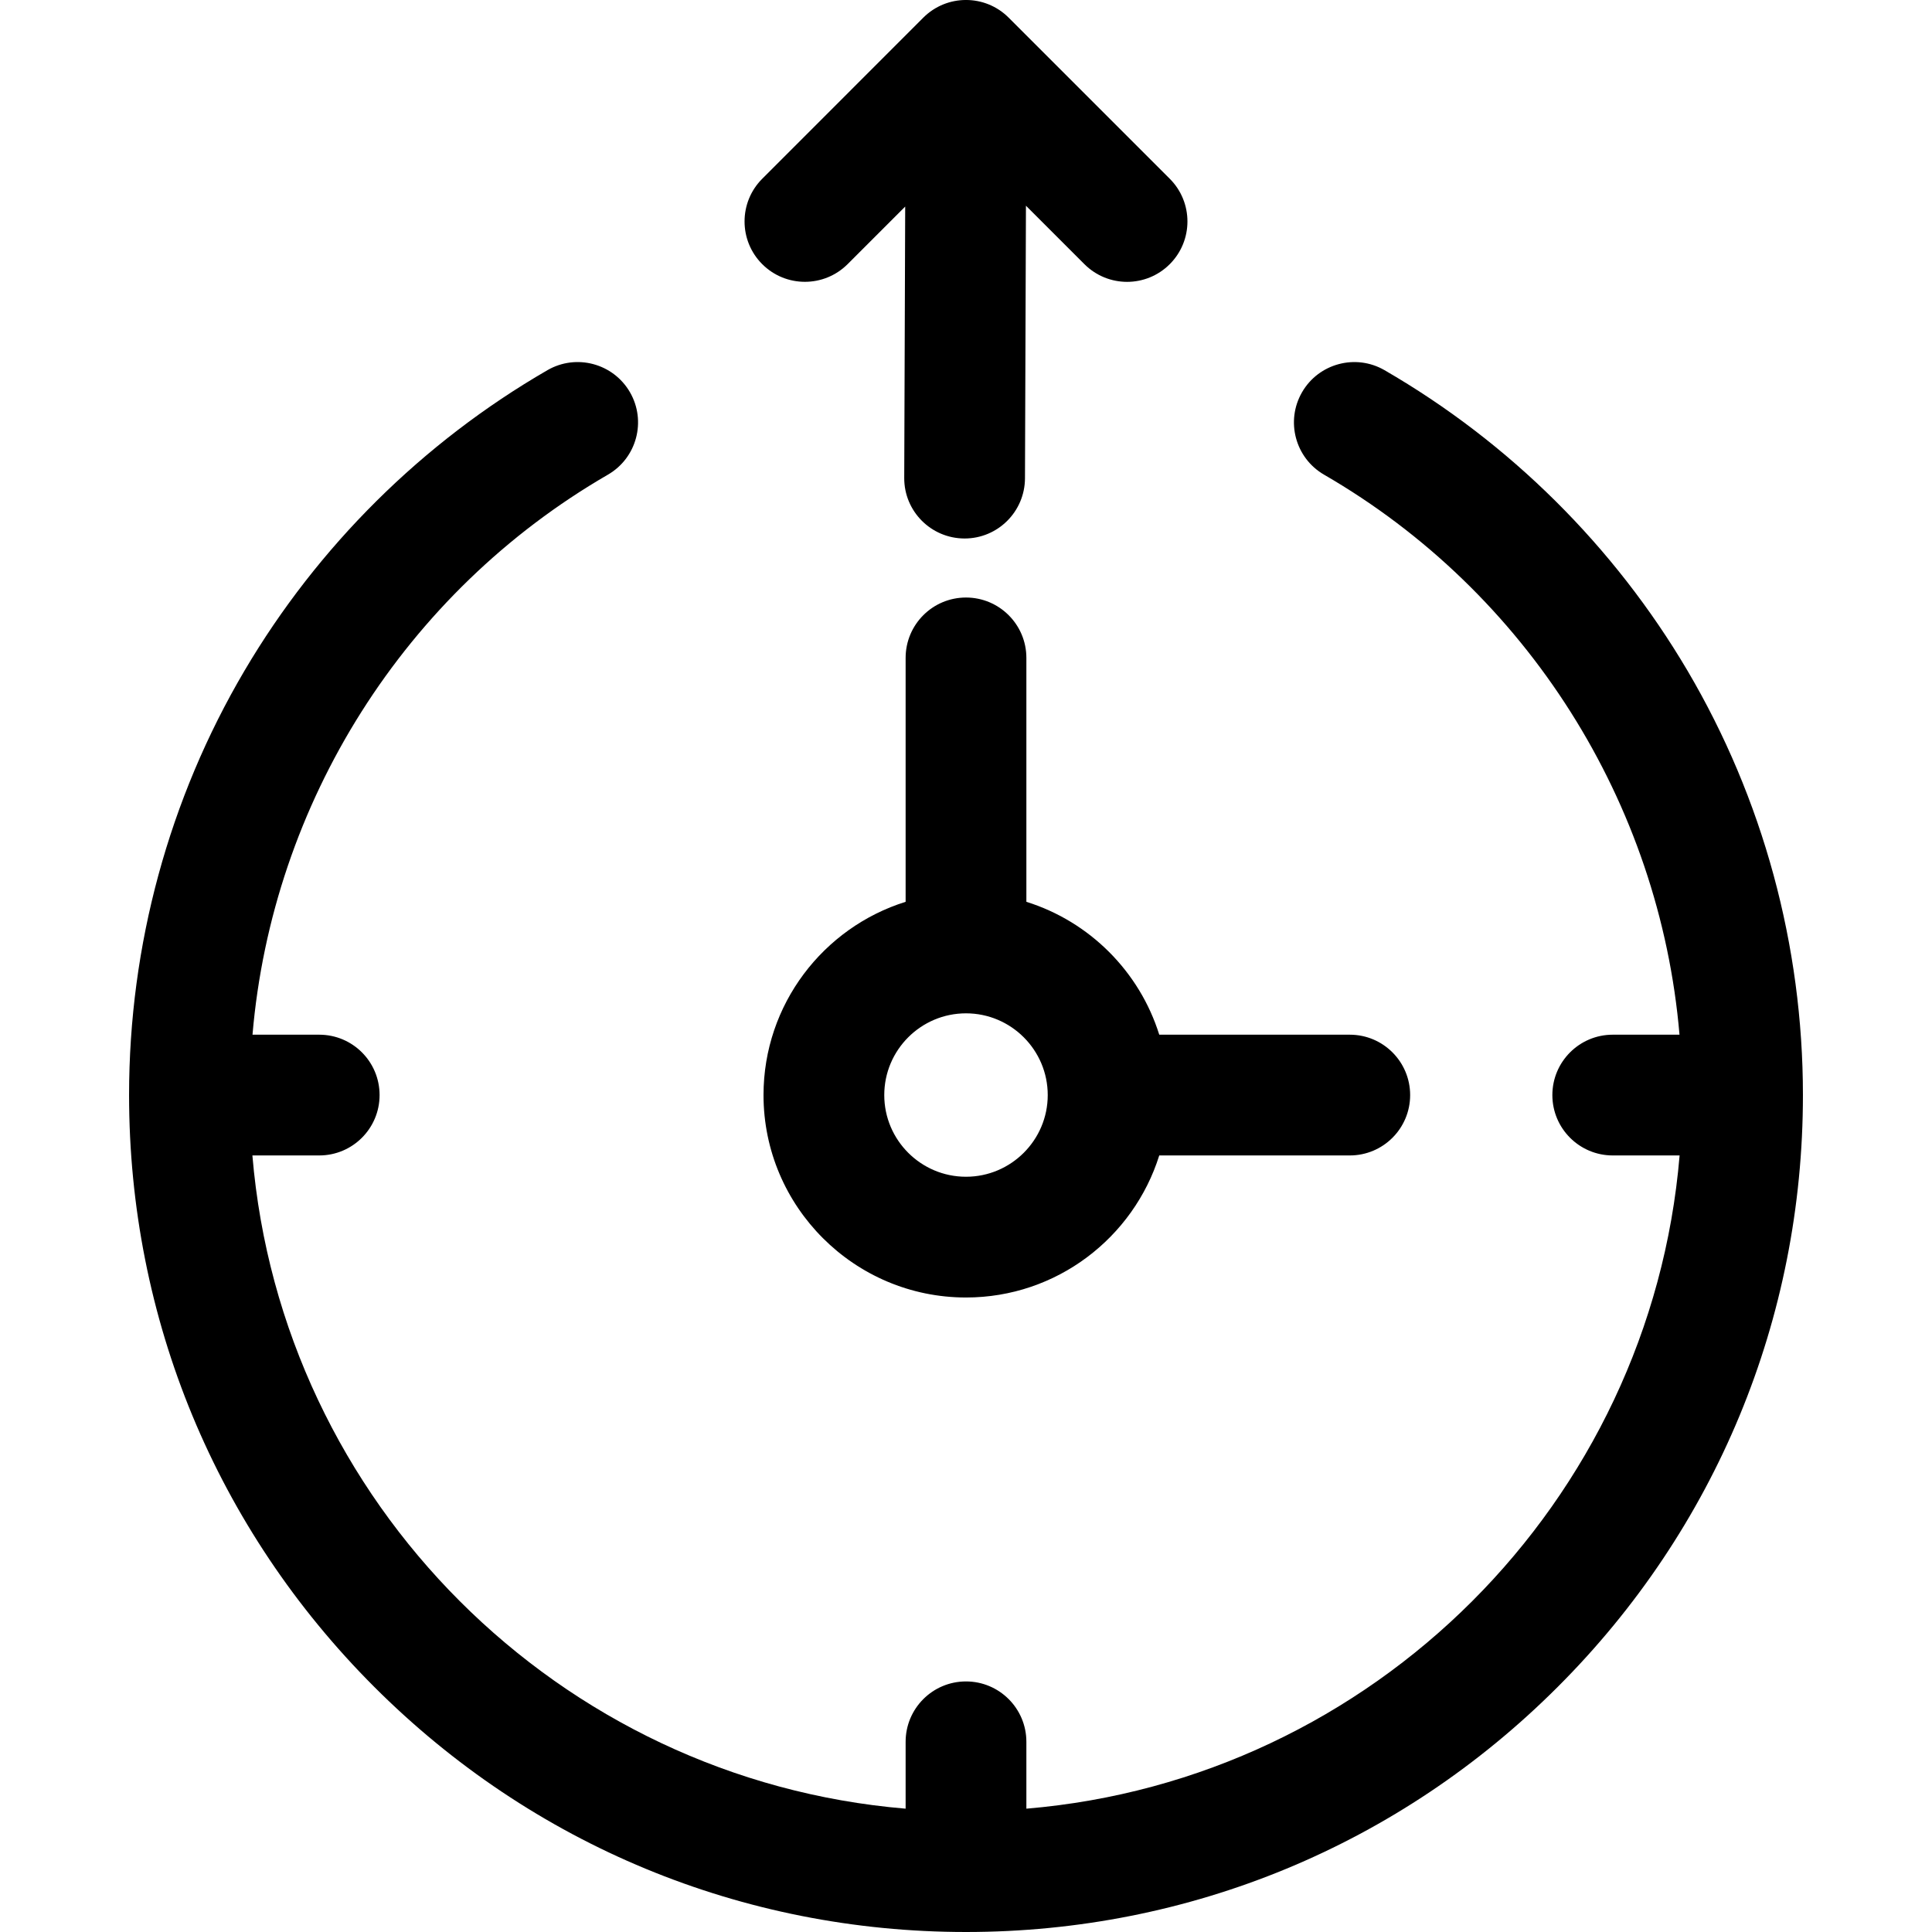 <svg width="36" height="36" viewBox="0 0 36 36" fill="none" xmlns="http://www.w3.org/2000/svg">
<g clip-path="url(#clip0_2252_17253)">
<path d="M33.595 20.405C33.595 24.57 31.973 28.487 29.027 31.432C26.082 34.378 22.166 36 18 36C13.834 36 9.918 34.378 6.973 31.432C4.027 28.487 2.405 24.57 2.405 20.405C2.405 17.619 3.149 14.884 4.556 12.497C5.921 10.181 7.873 8.244 10.2 6.898C10.738 6.587 11.426 6.77 11.738 7.308C12.049 7.846 11.865 8.534 11.327 8.845C7.539 11.037 5.073 14.965 4.705 19.28H5.948C6.57 19.28 7.073 19.783 7.073 20.405C7.073 21.026 6.57 21.53 5.948 21.53H4.703C5.245 27.993 10.412 33.16 16.875 33.702V32.456C16.875 31.835 17.378 31.331 18 31.331C18.621 31.331 19.125 31.835 19.125 32.456V33.702C25.588 33.16 30.755 27.993 31.297 21.53H30.051C29.43 21.53 28.926 21.026 28.926 20.405C28.926 19.784 29.43 19.28 30.051 19.28H31.295C30.927 14.965 28.461 11.037 24.672 8.845C24.135 8.534 23.951 7.846 24.262 7.308C24.573 6.771 25.262 6.587 25.799 6.898C28.126 8.244 30.078 10.181 31.444 12.497C32.851 14.884 33.595 17.619 33.595 20.405ZM15.794 4.922L16.867 3.849L16.849 8.905C16.846 9.526 17.348 10.031 17.969 10.034H17.974C18.593 10.034 19.096 9.533 19.099 8.913L19.117 3.833L20.206 4.922C20.426 5.142 20.714 5.252 21.002 5.252C21.289 5.252 21.577 5.142 21.797 4.922C22.236 4.483 22.236 3.77 21.797 3.331L18.795 0.329C18.356 -0.11 17.644 -0.11 17.204 0.329L14.203 3.331C13.764 3.77 13.764 4.483 14.203 4.922C14.642 5.361 15.354 5.361 15.794 4.922ZM19.125 12.259V16.804C20.302 17.172 21.233 18.103 21.601 19.28H25.151C25.773 19.28 26.276 19.784 26.276 20.405C26.276 21.026 25.773 21.53 25.151 21.53H21.601C21.121 23.062 19.689 24.177 18 24.177C15.92 24.177 14.227 22.485 14.227 20.405C14.227 18.716 15.342 17.283 16.875 16.804V12.259C16.875 11.638 17.378 11.134 18 11.134C18.621 11.134 19.125 11.638 19.125 12.259ZM19.523 20.405C19.523 19.565 18.839 18.882 18 18.882C17.16 18.882 16.477 19.565 16.477 20.405C16.477 21.244 17.16 21.927 18 21.927C18.839 21.927 19.523 21.244 19.523 20.405Z" fill="black"/>
</g>
<defs>
<clipPath id="clip0_2252_17253">
<rect width="36" height="36" fill="white"/>
</clipPath>
</defs>
</svg>

